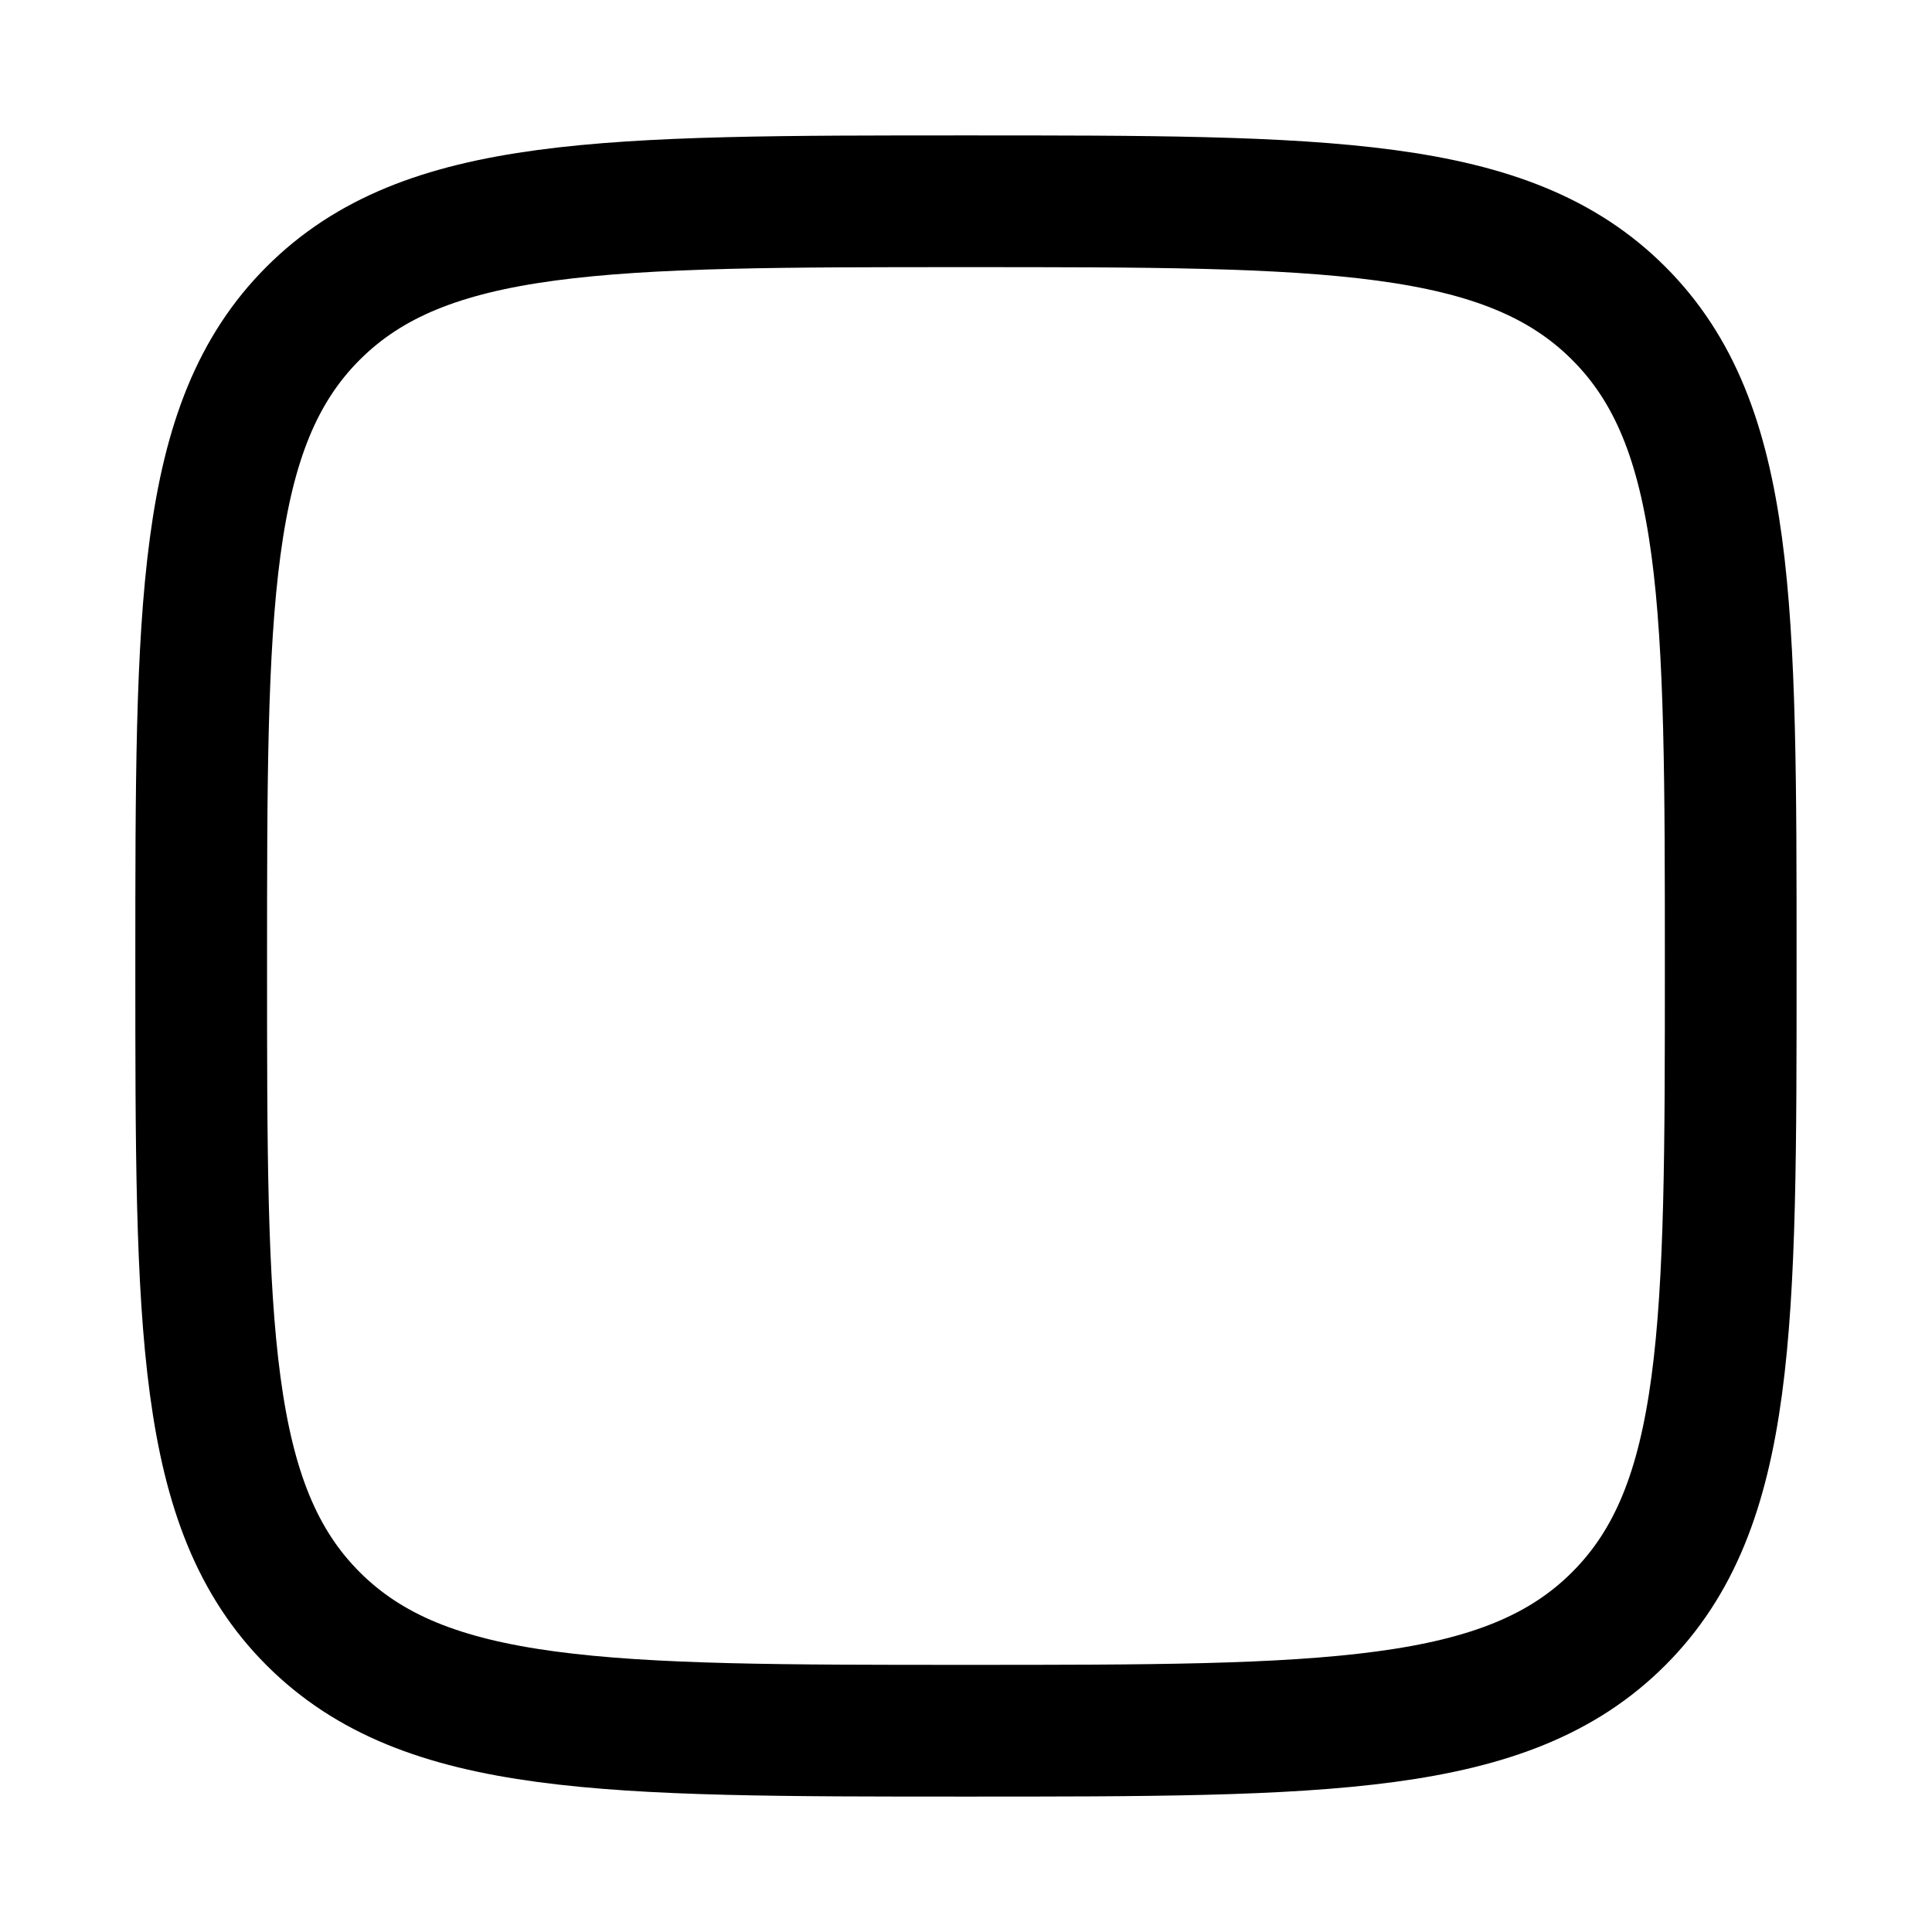 <svg width="22" height="22" viewBox="0 0 22 22" fill="none" xmlns="http://www.w3.org/2000/svg">
<path d="M2.291 11C2.291 6.895 2.291 4.842 3.566 3.567C4.842 2.292 6.894 2.292 10.999 2.292C15.104 2.292 17.157 2.292 18.432 3.567C19.708 4.842 19.708 6.895 19.708 11C19.708 15.105 19.708 17.158 18.432 18.433C17.157 19.708 15.104 19.708 10.999 19.708C6.894 19.708 4.842 19.708 3.566 18.433C2.291 17.158 2.291 15.105 2.291 11Z" stroke="black" stroke-width="1.5"/>
</svg>
